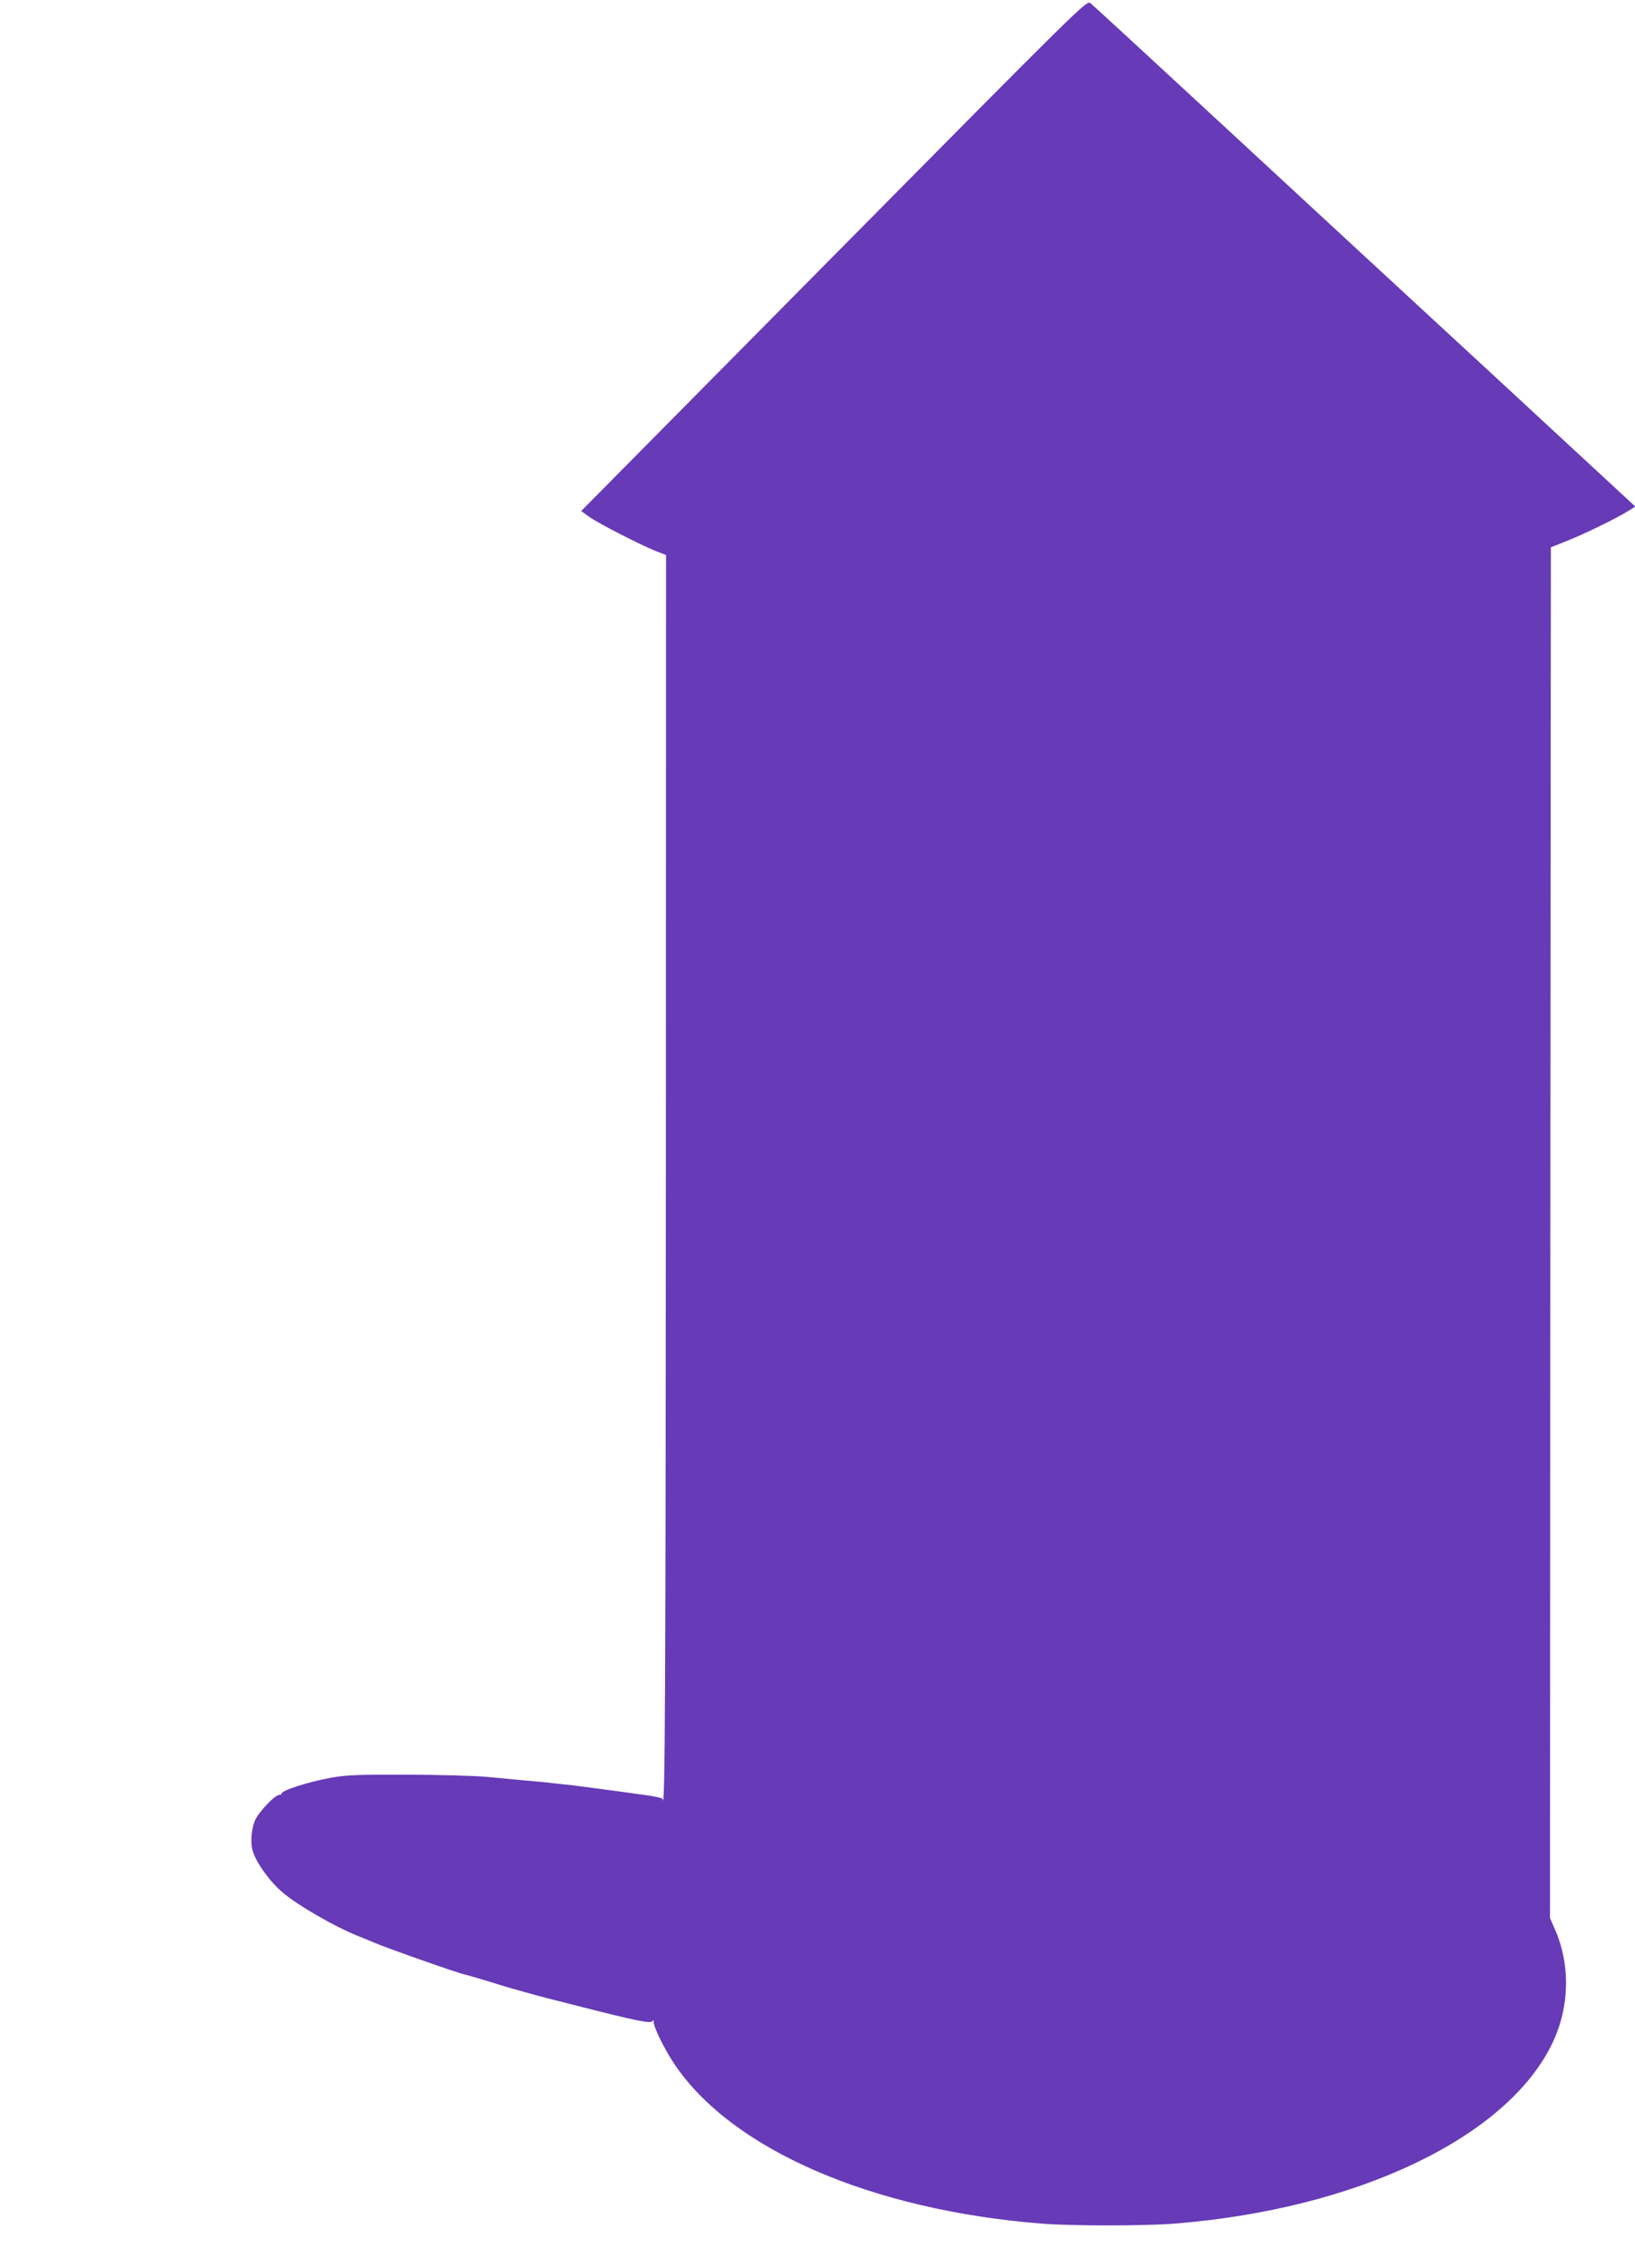 <?xml version="1.0" standalone="no"?>
<!DOCTYPE svg PUBLIC "-//W3C//DTD SVG 20010904//EN"
 "http://www.w3.org/TR/2001/REC-SVG-20010904/DTD/svg10.dtd">
<svg version="1.0" xmlns="http://www.w3.org/2000/svg"
 width="923pt" height="1280pt" viewBox="0 0 923 1280"
 preserveAspectRatio="xMidYMid meet">
<g transform="translate(0,1280) scale(0.1,-0.1)"
fill="#673ab7" stroke="none">
<path d="M4707 11357 l-1426 -1441 47 -34 c52 -37 285 -156 374 -192 l58 -22
-1 -3462 c-1 -2898 -5 -3659 -18 -3560 0 6 -45 16 -98 23 -54 7 -109 15 -123
17 -14 2 -61 8 -105 14 -44 6 -91 12 -105 14 -14 2 -52 7 -85 11 -33 3 -76 8
-95 10 -39 5 -104 11 -195 19 -33 3 -118 11 -190 18 -71 6 -276 12 -455 12
-275 1 -340 -2 -425 -18 -127 -23 -275 -71 -275 -88 0 -4 -6 -8 -14 -8 -24 0
-115 -96 -136 -143 -19 -44 -27 -117 -16 -163 13 -62 89 -172 165 -239 83 -74
301 -200 441 -255 30 -12 69 -28 85 -35 61 -27 472 -172 510 -179 14 -3 150
-43 205 -61 38 -12 202 -58 250 -70 8 -2 95 -24 193 -49 304 -78 400 -98 409
-84 6 10 8 9 8 -4 0 -29 60 -151 115 -234 322 -484 1114 -828 2079 -904 165
-13 576 -13 742 0 1035 81 1886 488 2139 1022 97 205 101 443 10 646 l-25 57
2 3868 3 3868 95 38 c103 41 280 128 343 168 l39 24 -79 73 c-43 40 -380 351
-748 692 -369 340 -1021 943 -1449 1339 -428 396 -788 728 -800 737 -22 17
-37 2 -1449 -1425z"/>
</g>
</svg>
